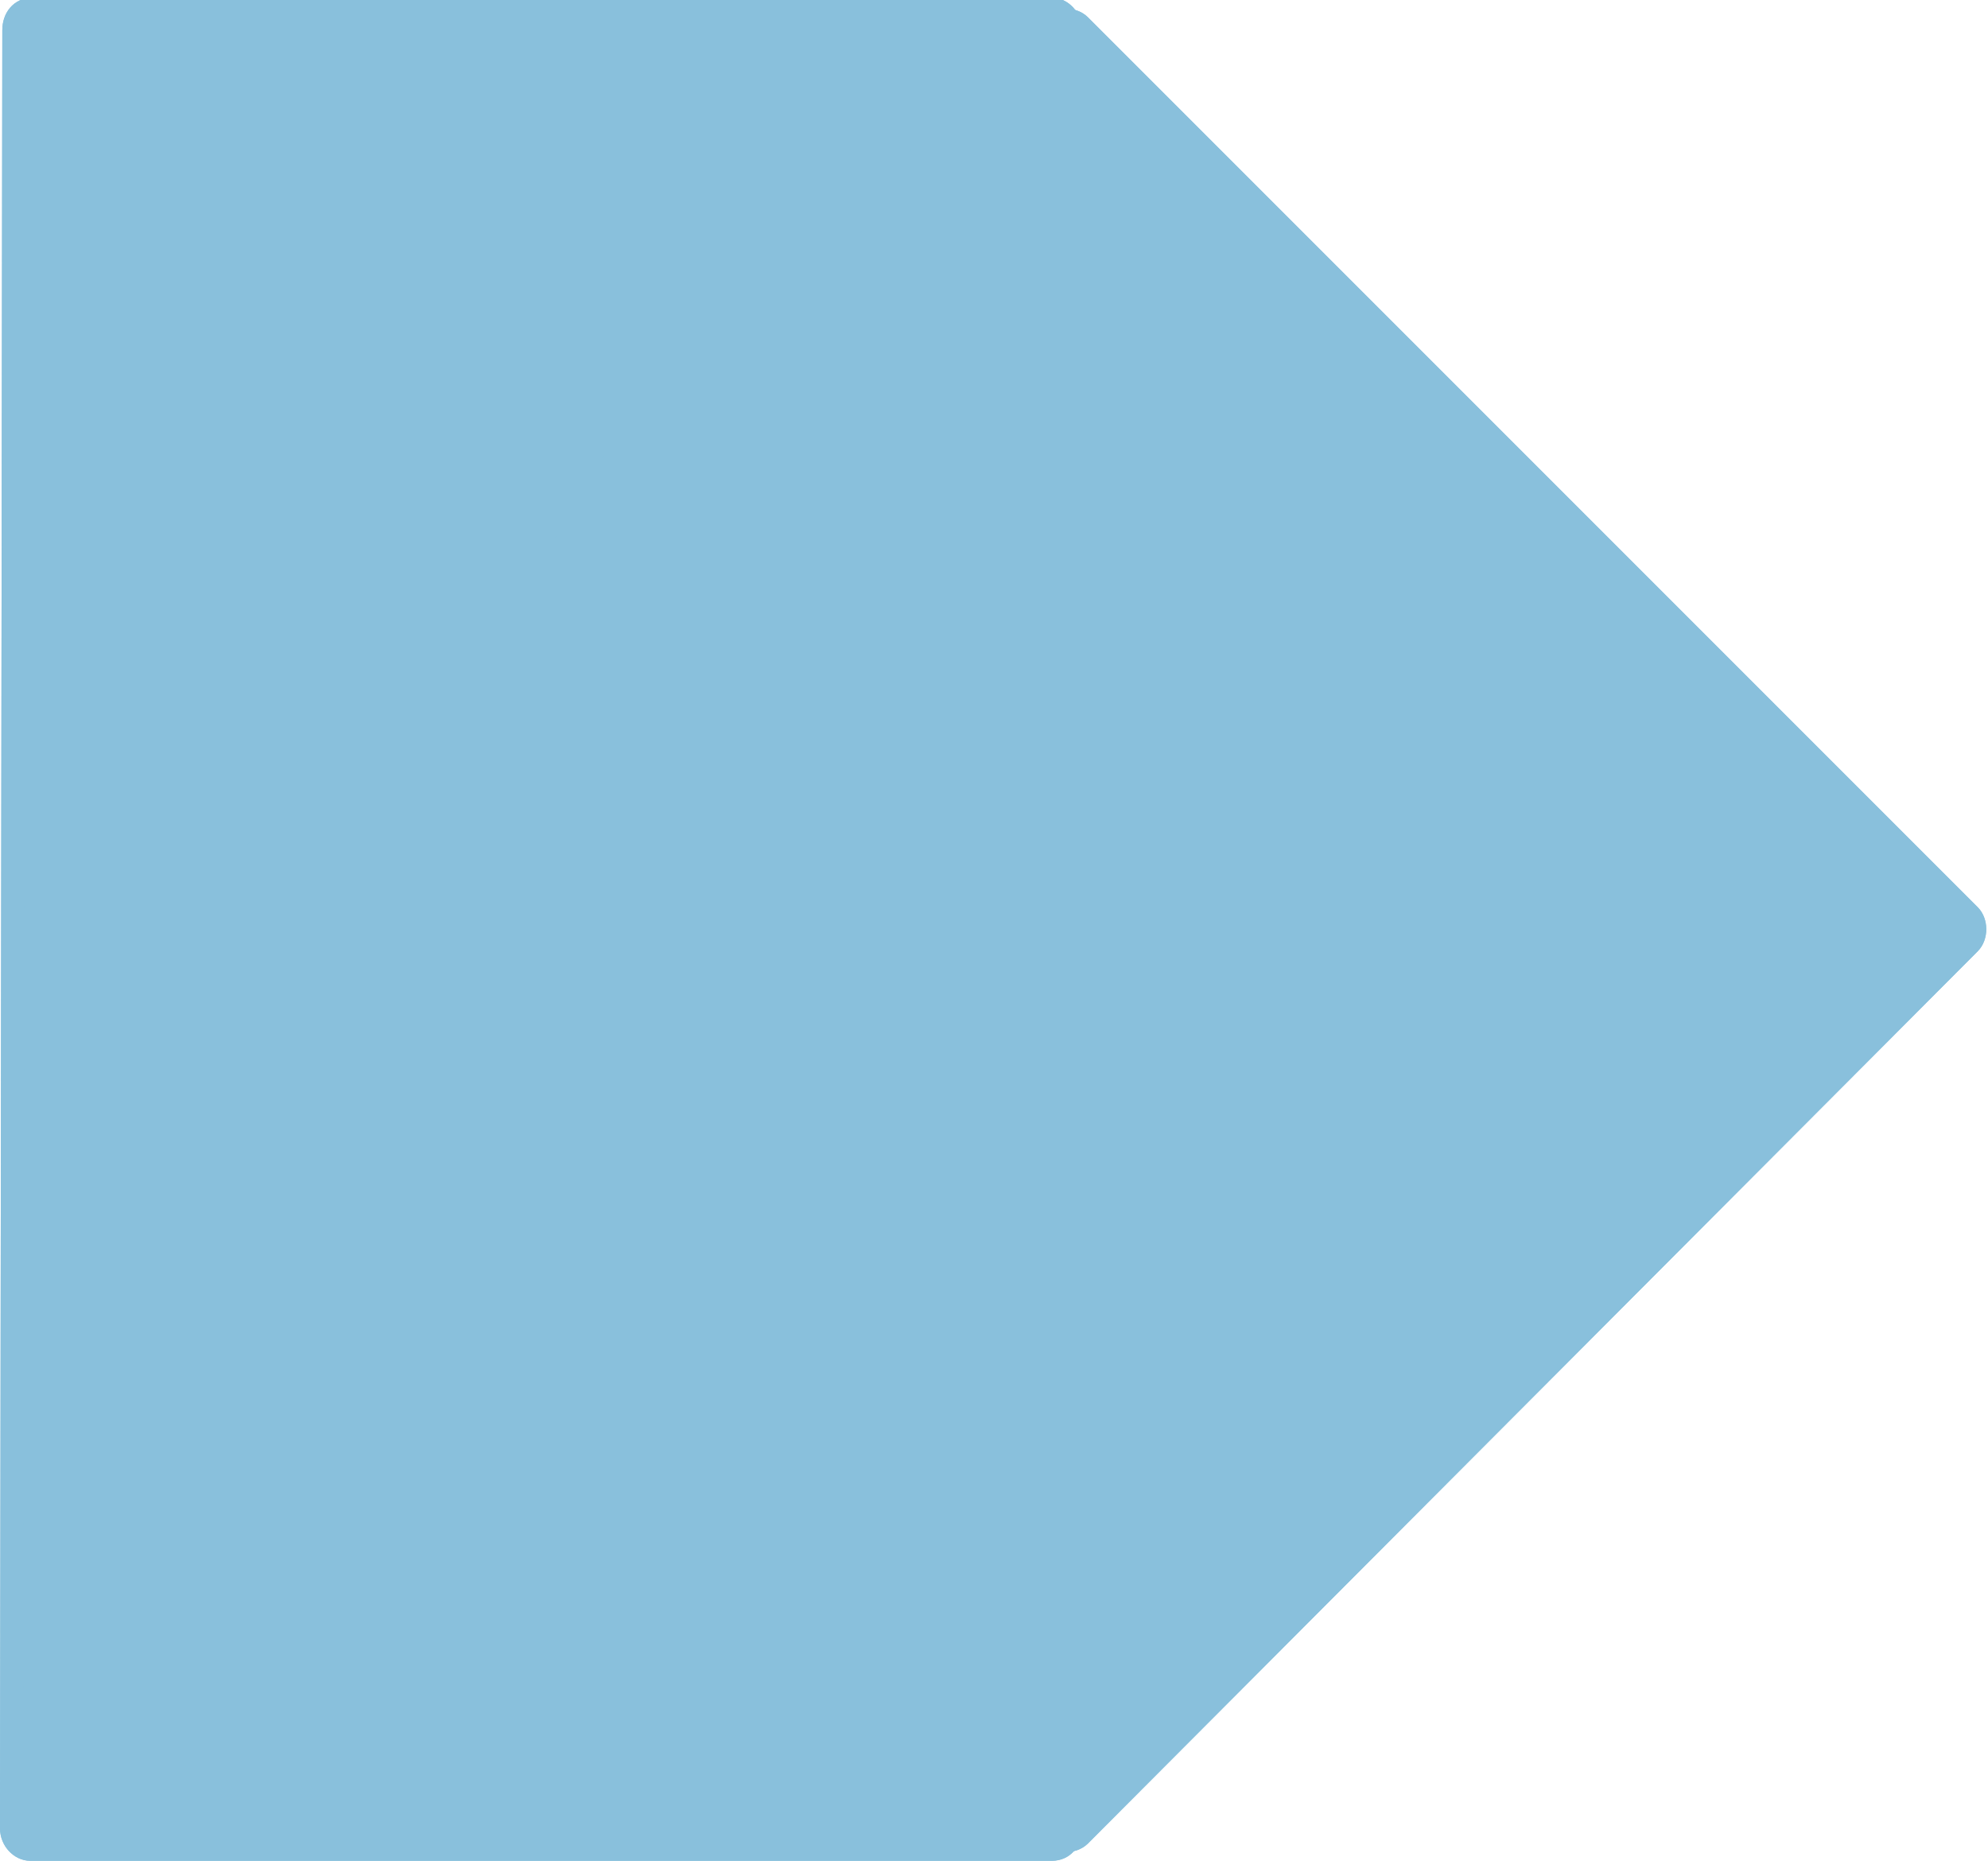 <?xml version="1.0" encoding="utf-8"?>
<!-- Generator: Adobe Illustrator 23.0.2, SVG Export Plug-In . SVG Version: 6.00 Build 0)  -->
<svg version="1.1" id="Laag_1" xmlns="http://www.w3.org/2000/svg" xmlns:xlink="http://www.w3.org/1999/xlink" x="0px" y="0px"
	 viewBox="0 0 85.8 80.3" style="enable-background:new 0 0 85.8 80.3;" xml:space="preserve">
<style type="text/css">
	.st0{fill:#89C0DC;stroke:#89C0DC;stroke-miterlimit:10;}
</style>
<title>arrow-right</title>
<path class="st0" d="M0.5,78.9c0,0.5,0.4,0.9,0.8,0.9h0h44.1c0.5,0,0.8-0.4,0.8-0.9l0,0V1.3c0-0.5-0.4-0.9-0.8-0.9c0,0,0,0,0,0h-44
	c-0.5,0-0.8,0.4-0.8,0.9l0,0L0.5,78.9z"/>
<path class="st0" d="M0.5,78.9c0,0.5,0.4,0.9,0.8,0.9h0h44.1c0.5,0,0.8-0.4,0.8-0.9l0,0V1.3c0-0.5-0.4-0.9-0.8-0.9c0,0,0,0,0,0h-44
	c-0.5,0-0.8,0.4-0.8,0.9l0,0L0.5,78.9z"/>
<path class="st0" d="M45.4,79.2c0.3,0.3,0.9,0.3,1.2,0L85,40.7c0.3-0.3,0.3-0.9,0-1.2L46.6,1.1c-0.3-0.3-0.9-0.3-1.2,0L6.9,39.5
	c-0.3,0.3-0.3,0.9,0,1.2L45.4,79.2z"/>
<path class="st0" d="M45.4,79.2c0.3,0.3,0.9,0.3,1.2,0L85,40.7c0.3-0.3,0.3-0.9,0-1.2L46.6,1.1c-0.3-0.3-0.9-0.3-1.2,0L6.9,39.5
	c-0.3,0.3-0.3,0.9,0,1.2L45.4,79.2z"/>
</svg>
